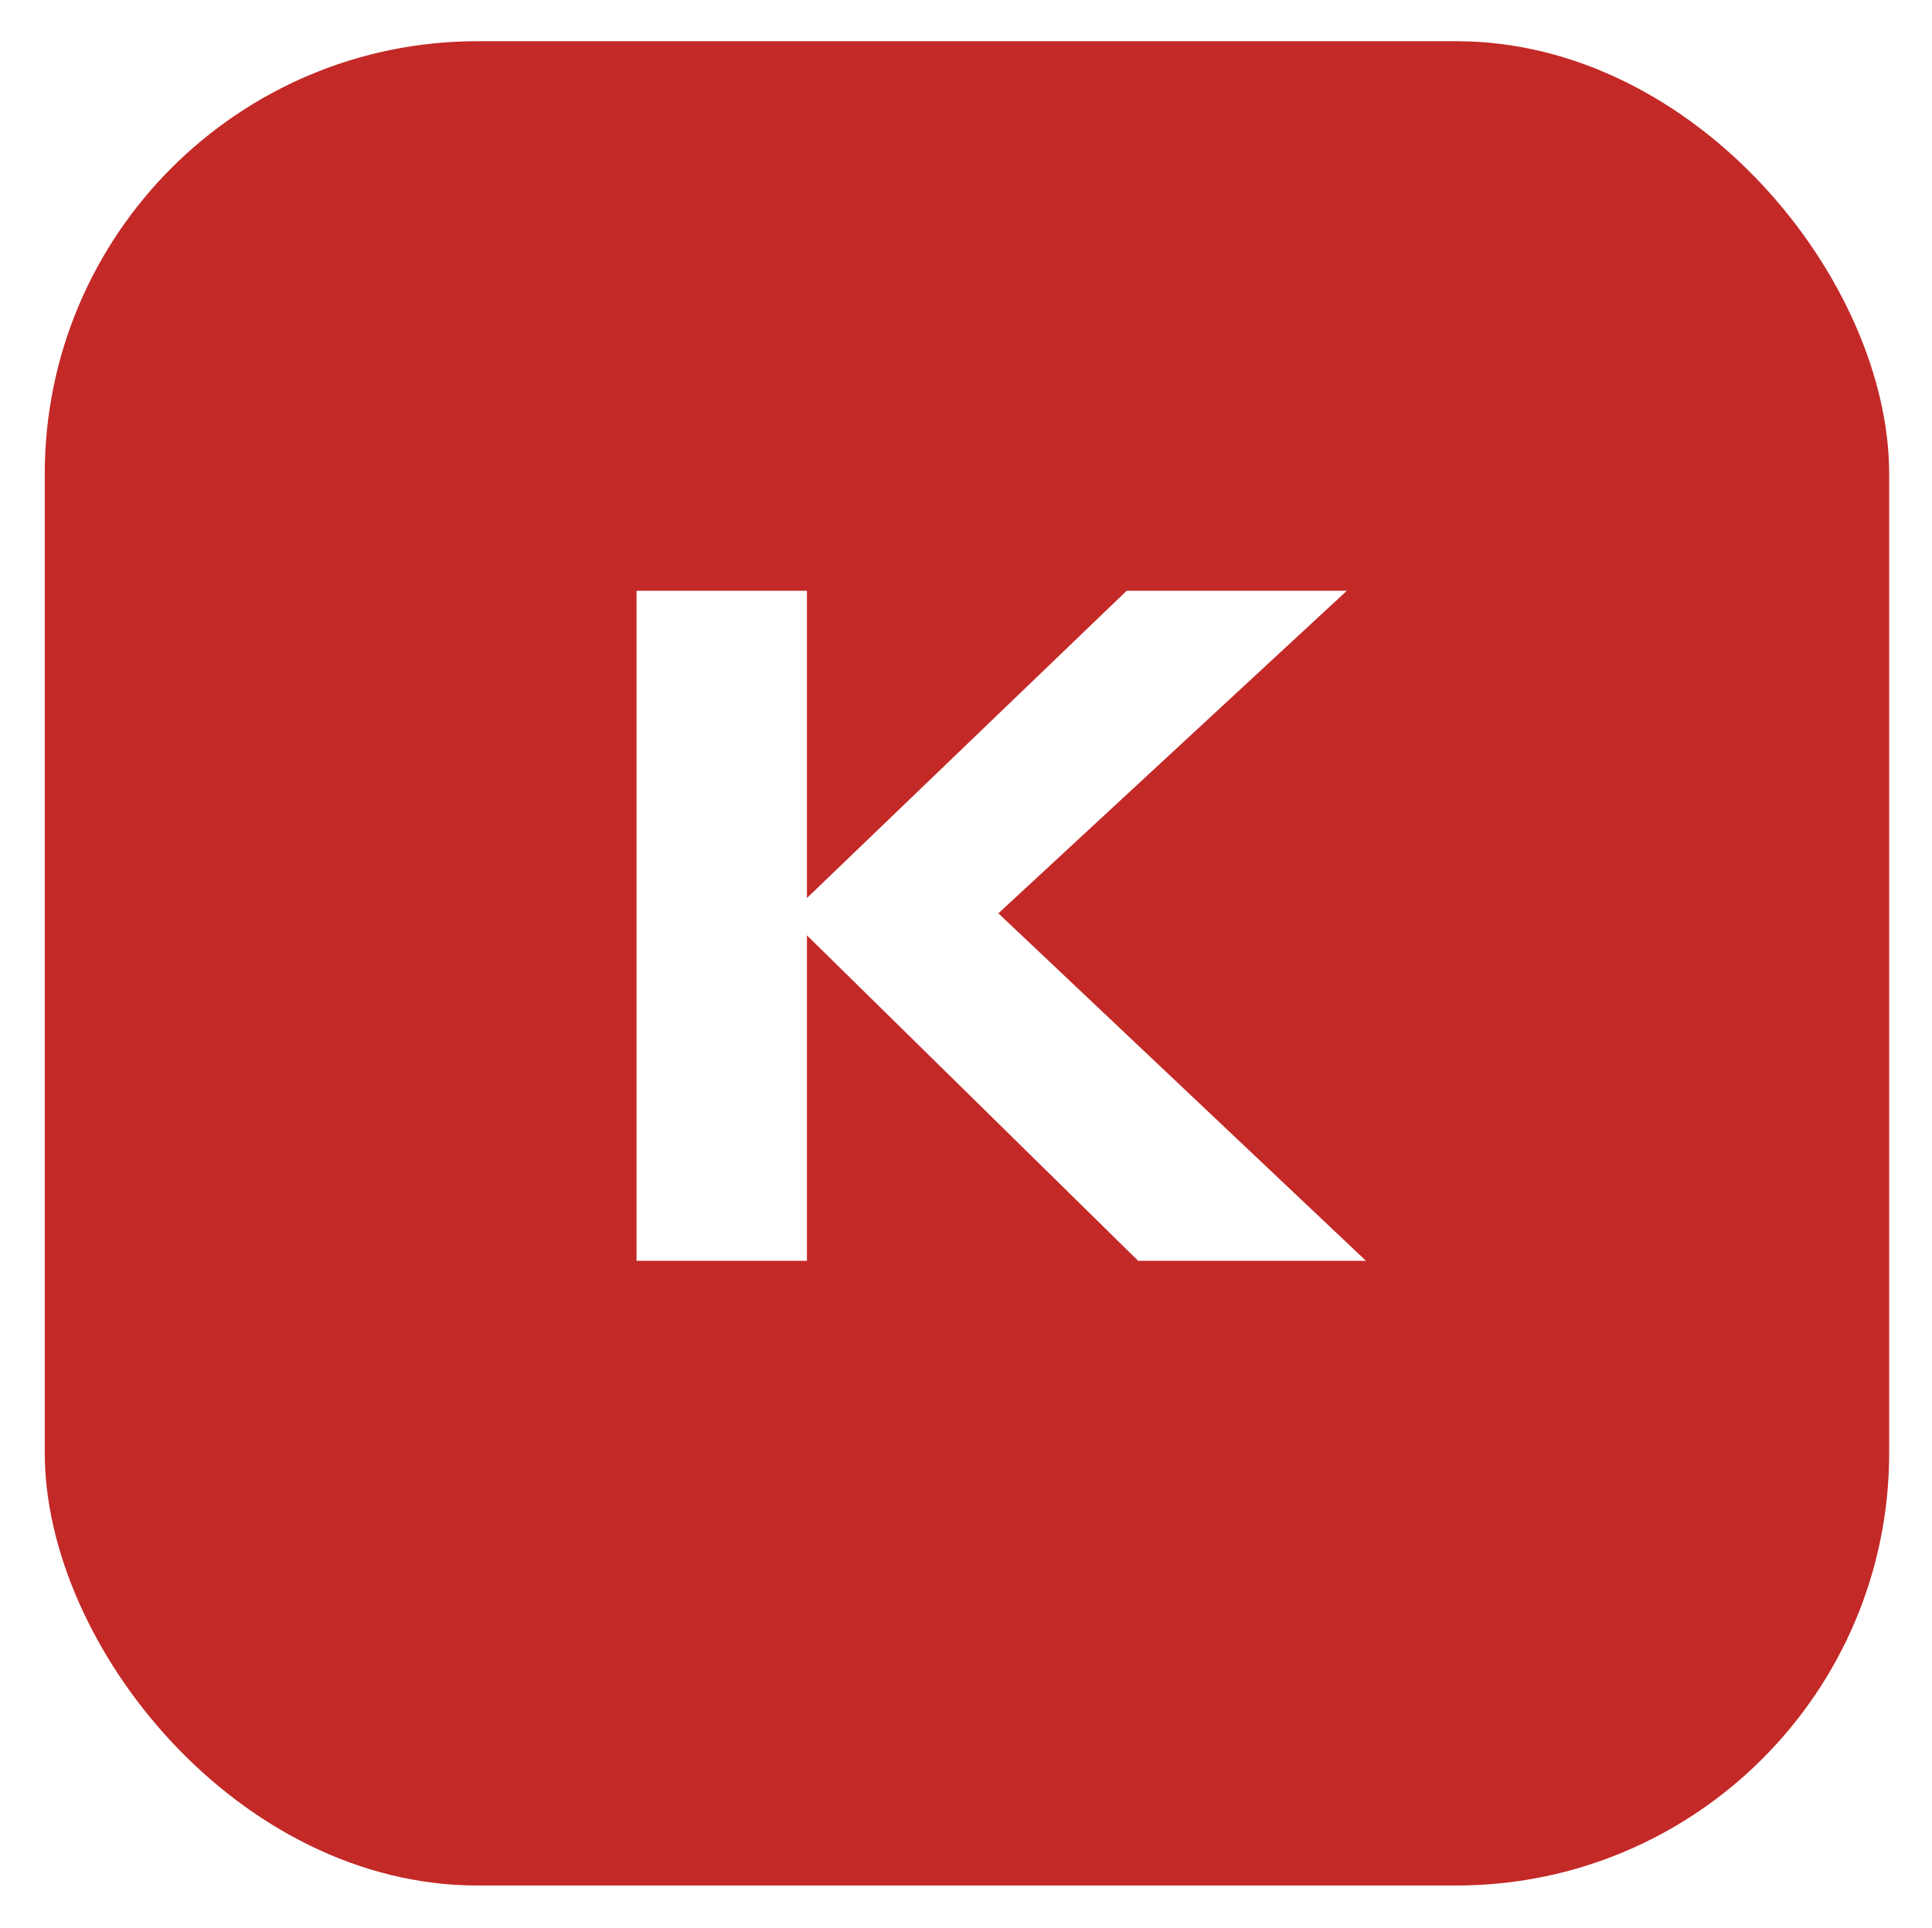<?xml version="1.0" encoding="UTF-8"?> <svg xmlns="http://www.w3.org/2000/svg" width="518" height="517" viewBox="0 0 518 517" fill="none"><g filter="url(#filter0_d_88_7)"><rect x="12" width="494.518" height="494.518" rx="116.032" fill="#C32927"></rect></g><path d="M267.684 244.899L366.242 338.067H305.157L216.352 250.802V338.067H170.666V158.404H216.352V240.792L302.077 158.404H361.109L267.684 244.899Z" fill="white"></path><defs><filter id="filter0_d_88_7" x="0.949" y="0" width="516.619" height="516.619" filterUnits="userSpaceOnUse" color-interpolation-filters="sRGB"><feFlood flood-opacity="0" result="BackgroundImageFix"></feFlood><feColorMatrix in="SourceAlpha" type="matrix" values="0 0 0 0 0 0 0 0 0 0 0 0 0 0 0 0 0 0 127 0" result="hardAlpha"></feColorMatrix><feOffset dy="11.051"></feOffset><feGaussianBlur stdDeviation="5.525"></feGaussianBlur><feComposite in2="hardAlpha" operator="out"></feComposite><feColorMatrix type="matrix" values="0 0 0 0 0 0 0 0 0 0 0 0 0 0 0 0 0 0 0.25 0"></feColorMatrix><feBlend mode="normal" in2="BackgroundImageFix" result="effect1_dropShadow_88_7"></feBlend><feBlend mode="normal" in="SourceGraphic" in2="effect1_dropShadow_88_7" result="shape"></feBlend></filter></defs></svg> 